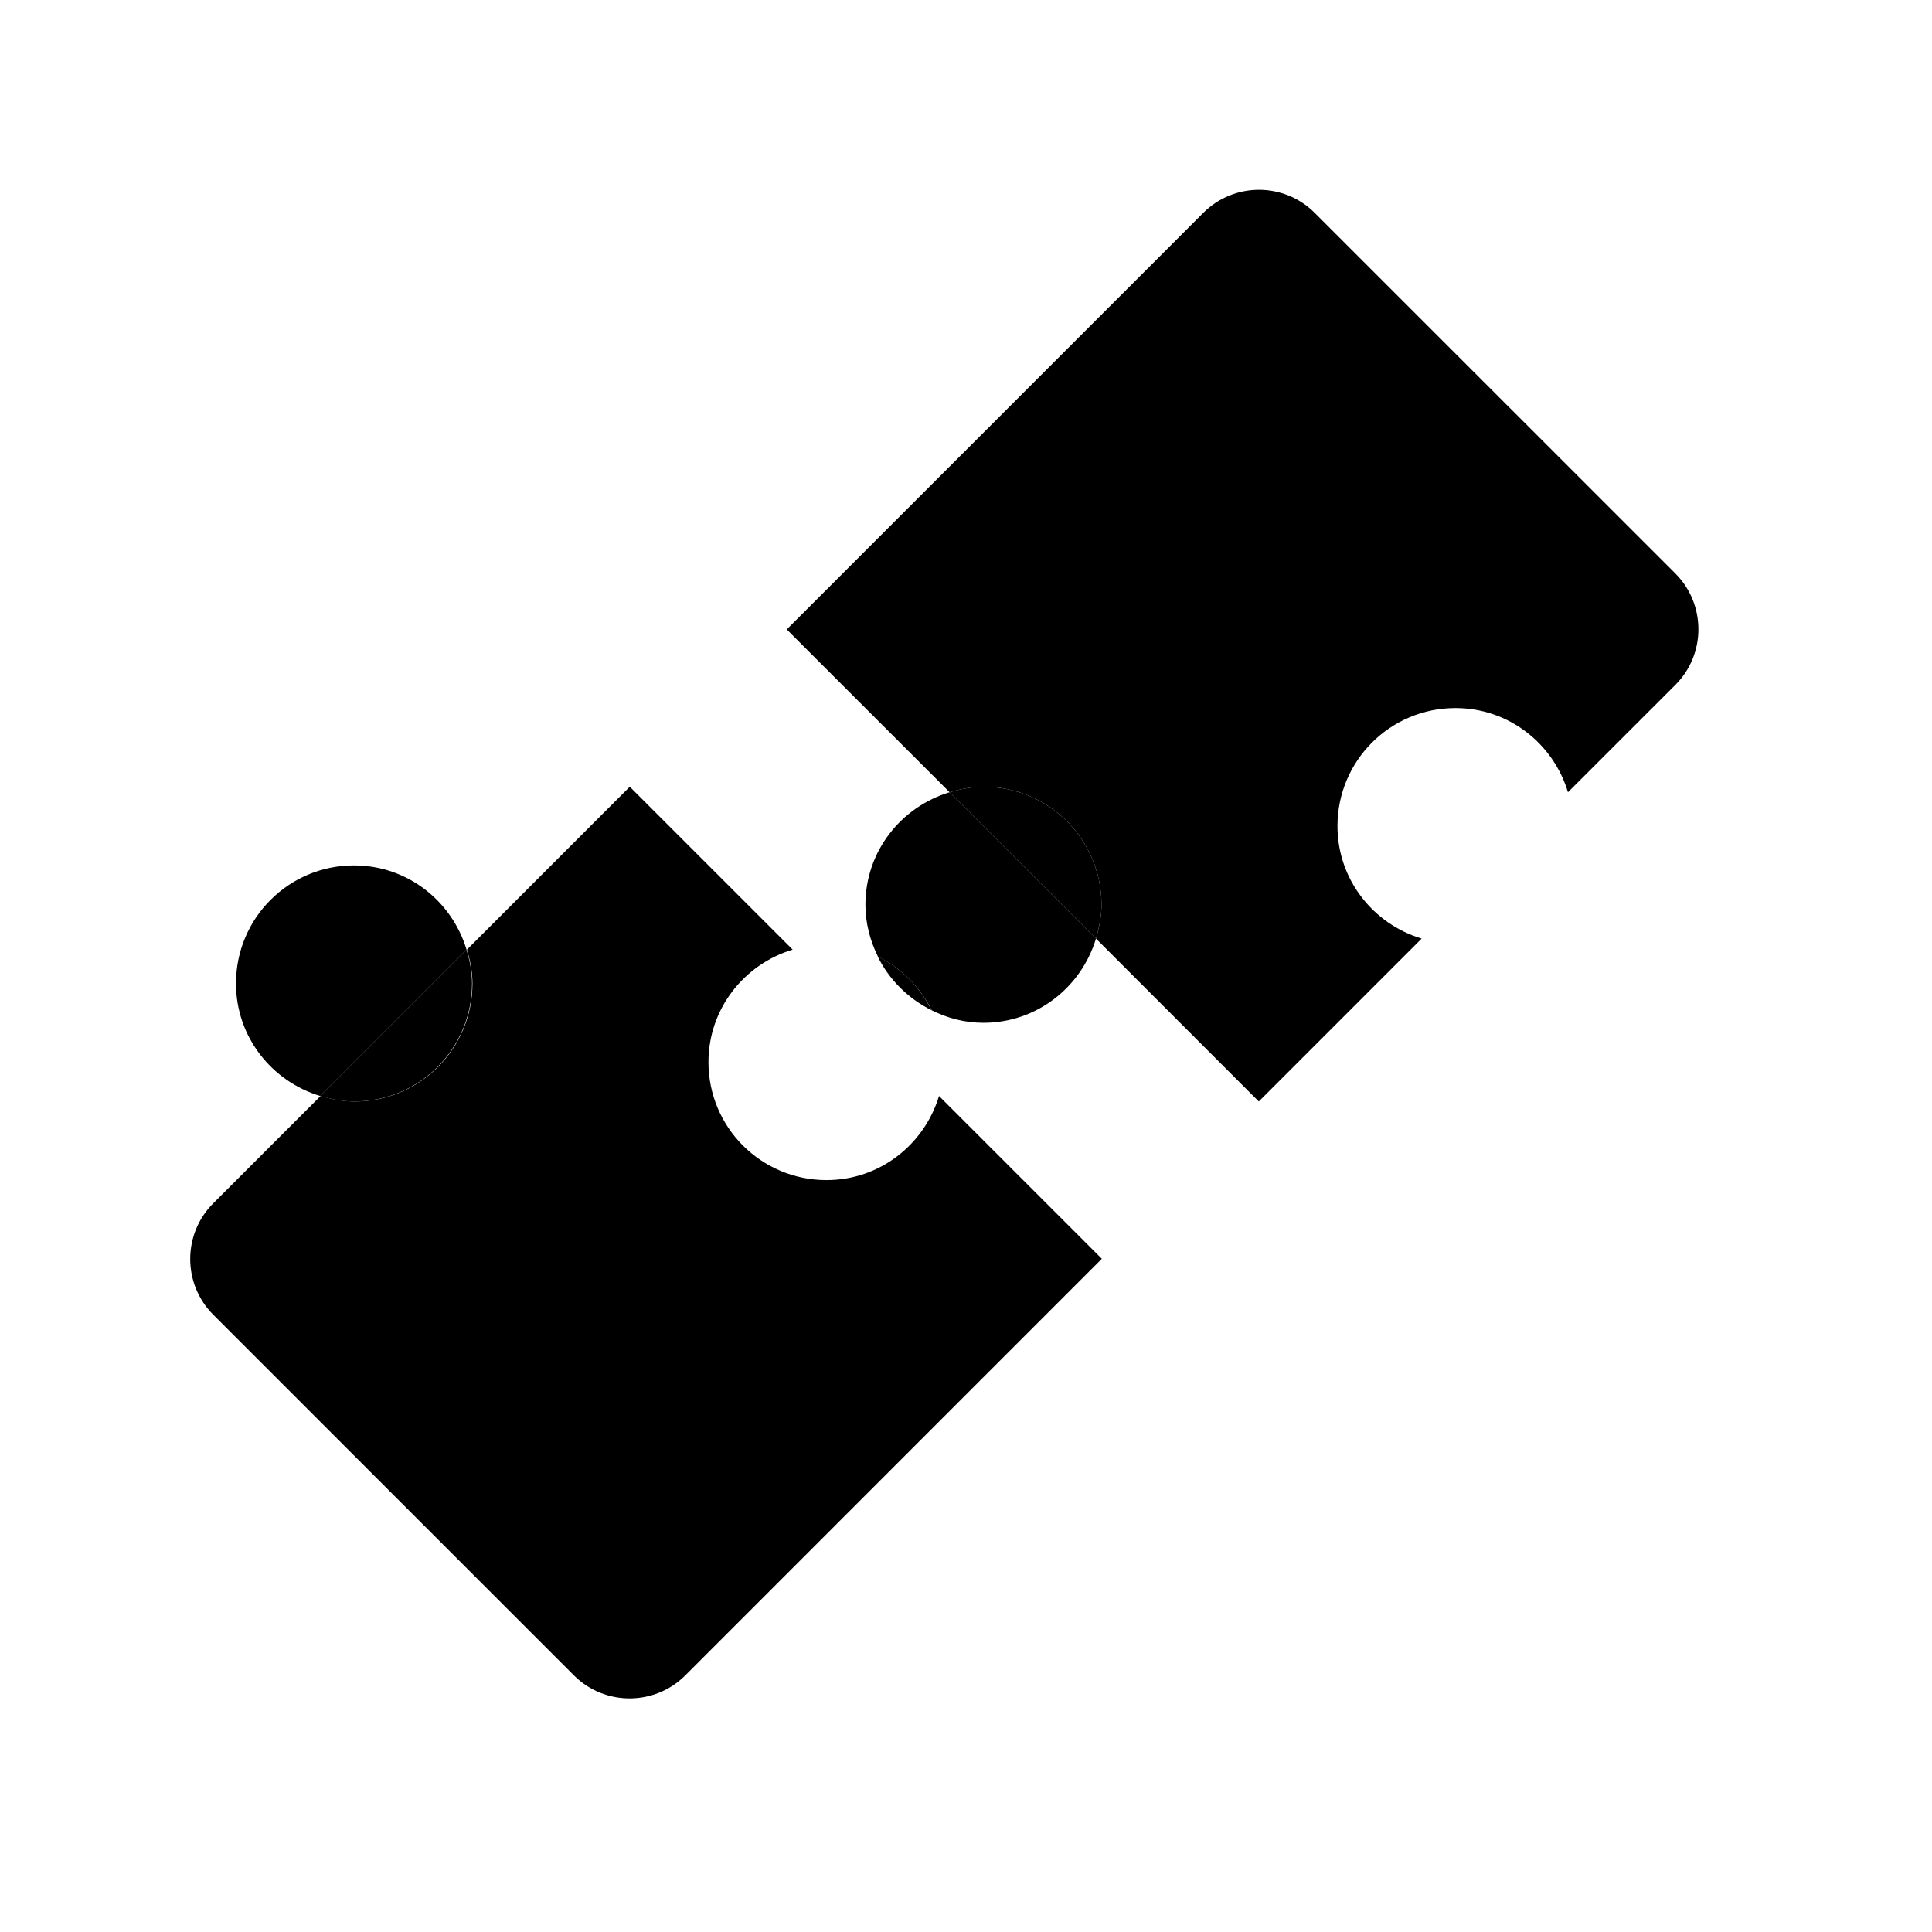 <svg xmlns="http://www.w3.org/2000/svg" fill="none" viewBox="0 0 33 33" height="33" width="33">
<path fill="black" d="M9.803 28.617C10.327 29.141 11.181 29.141 11.705 28.617L18.82 21.501L16.039 18.72C15.79 19.546 15.031 20.157 14.117 20.157C13.002 20.157 12.101 19.257 12.101 18.142C12.101 17.228 12.713 16.469 13.539 16.22L10.757 13.438L7.976 16.22C8.029 16.401 8.07 16.596 8.07 16.798C8.07 17.913 7.169 18.814 6.054 18.814C5.852 18.814 5.658 18.773 5.476 18.72L3.642 20.554C3.118 21.078 3.118 21.931 3.642 22.456L9.803 28.617Z"></path>
<path fill="black" d="M18.814 15.454C18.814 15.656 18.773 15.85 18.72 16.032L21.501 18.814L24.283 16.032C23.457 15.783 22.845 15.024 22.845 14.11C22.845 12.995 23.745 12.094 24.861 12.094C25.775 12.094 26.534 12.706 26.782 13.532L28.617 11.698C29.141 11.174 29.141 10.321 28.617 9.796L22.455 3.635C21.931 3.111 21.078 3.111 20.554 3.635L13.438 10.751L16.22 13.532C16.401 13.479 16.596 13.438 16.798 13.438C17.913 13.438 18.814 14.339 18.814 15.454Z"></path>
<path fill="black" d="M15.911 17.255C16.18 17.389 16.475 17.47 16.798 17.47C17.712 17.47 18.471 16.858 18.72 16.032L16.22 13.532C15.394 13.781 14.782 14.54 14.782 15.454C14.782 15.77 14.863 16.072 14.997 16.341C15.394 16.536 15.716 16.858 15.918 17.262L15.911 17.255Z"></path>
<path fill="black" d="M18.814 15.454C18.814 14.339 17.913 13.438 16.798 13.438C16.596 13.438 16.401 13.479 16.22 13.532L18.72 16.032C18.773 15.851 18.814 15.656 18.814 15.454Z"></path>
<path fill="black" d="M15.911 17.255C15.716 16.858 15.394 16.536 14.99 16.334C15.185 16.731 15.508 17.053 15.911 17.255Z"></path>
<path fill="black" d="M6.047 14.782C4.932 14.782 4.031 15.682 4.031 16.798C4.031 17.712 4.643 18.471 5.469 18.72L7.969 16.22C7.72 15.393 6.961 14.782 6.047 14.782Z"></path>
<path fill="black" d="M8.063 16.798C8.063 16.596 8.023 16.401 7.969 16.22L5.469 18.72C5.651 18.773 5.846 18.814 6.047 18.814C7.163 18.814 8.063 17.913 8.063 16.798Z"></path>
</svg>
